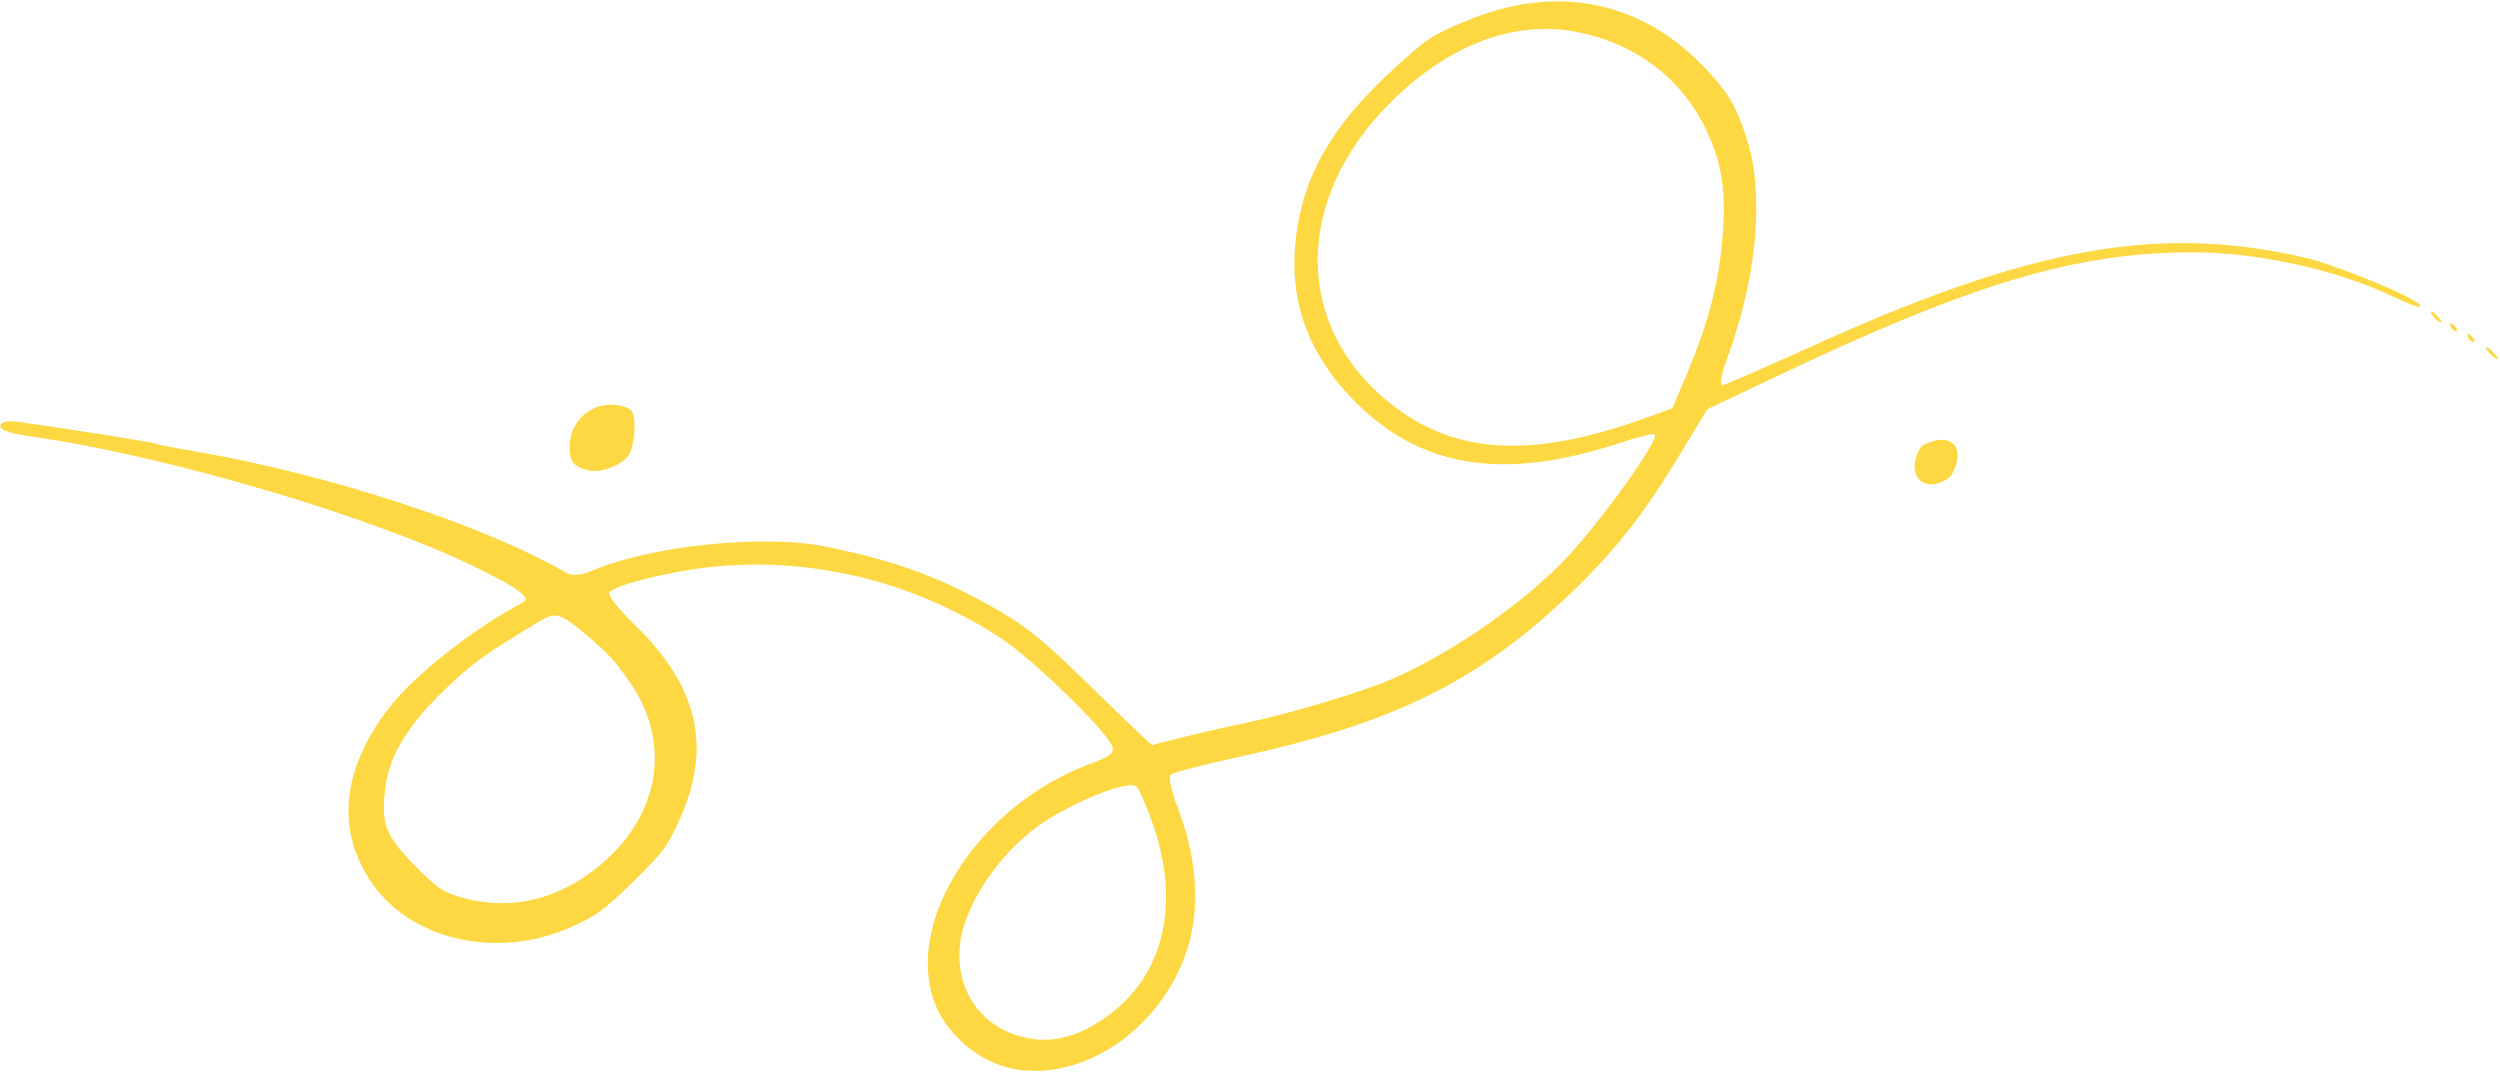 <?xml version="1.0" encoding="UTF-8"?> <svg xmlns="http://www.w3.org/2000/svg" width="744" height="319" viewBox="0 0 744 319" fill="none"> <path fill-rule="evenodd" clip-rule="evenodd" d="M739.944 103.754C740.476 104.823 741.777 106.153 742.834 106.707C743.89 107.263 743.455 106.389 741.866 104.764C740.276 103.14 739.412 102.687 739.944 103.754ZM734.418 100.182C734.713 101.085 735.463 101.776 736.083 101.717C736.703 101.659 736.462 100.92 735.547 100.075C734.535 99.141 734.092 99.183 734.418 100.182ZM729.247 96.984C729.541 97.887 730.292 98.578 730.912 98.519C731.532 98.461 731.291 97.722 730.376 96.877C729.364 95.943 728.921 95.985 729.247 96.984ZM723.617 93.337C724.155 94.417 725.288 95.539 726.132 95.83C726.977 96.122 726.536 95.239 725.152 93.867C723.769 92.496 723.078 92.257 723.617 93.337ZM716.979 88.653C711.53 85.566 692.948 78.306 686.823 76.872C642.49 66.489 604.26 73.383 537.553 103.793C524.667 109.667 513.423 114.539 512.567 114.62C511.71 114.701 512.225 111.491 513.713 107.486C522.79 83.04 525.153 58.447 520.013 41.916C516.798 31.572 514.272 27.331 506.65 19.481C487.72 -0.018 462.751 -4.755 436.479 6.174C425.885 10.581 424.483 11.523 413.733 21.477C395.906 37.983 387.534 52.949 385.537 71.874C383.675 89.524 389.335 105.183 402.477 118.738C422.325 139.207 447.01 143.319 481.691 131.931C486.98 130.194 491.793 128.972 492.386 129.217C494.293 130.004 479.179 151.549 467.744 164.343C455.077 178.517 431.264 195.12 412.668 202.747C403.248 206.609 381.645 212.968 370.25 215.231C363.387 216.597 346.082 220.731 342.955 221.753C342.727 221.828 334.806 214.296 325.353 205.016C311.777 191.687 306.061 186.909 298.136 182.268C280.75 172.084 267.331 167.072 245.594 162.641C227.387 158.929 193.567 162.412 176.499 169.756C173.054 171.239 170.281 171.483 168.518 170.46C144.287 156.391 98.04 141.228 58.745 134.47C52.207 133.346 46.701 132.265 46.509 132.068C46.18 131.732 18.675 127.356 6.036 125.628C2.214 125.106 0.24 125.466 0.095 126.713C-0.05 127.96 2.997 129.018 9.271 129.898C49.775 135.574 112.081 154.06 143.391 169.69C154.834 175.402 158.118 178.011 155.546 179.345C141.251 186.76 122.962 201.212 115.55 210.949C102.02 228.721 100.049 246.026 109.792 261.473C121.174 279.52 147.436 285.866 169.783 275.974C177.403 272.6 179.717 270.915 188.409 262.408C197.504 253.506 198.687 251.899 202.541 243.198C211.8 222.297 207.657 204.339 189.469 186.527C183.669 180.848 180.814 177.271 181.352 176.358C182.681 174.103 199.758 169.886 212.667 168.625C242.278 165.73 272.565 173.304 297.895 189.937C307.846 196.47 330.731 218.932 331.137 222.562C331.339 224.374 330.218 225.151 324.076 227.462C291.602 239.677 269.437 273.485 277.93 297.851C281.336 307.622 291.248 316.11 301.562 318.088C320.484 321.715 341.774 308.831 351.233 288.029C357.49 274.264 357.163 257.453 350.296 239.825C348.568 235.385 347.689 231.226 348.346 230.583C349.003 229.94 358.147 227.55 368.667 225.271C412.078 215.866 436.968 204.185 462.294 181.33C478.015 167.142 487.849 155.173 499.269 136.327L508.073 121.801L528.591 112.064C587.194 84.256 617.561 75.182 652.365 75.083C671.369 75.028 695.193 80.21 711.454 87.936C715.959 90.076 719.858 91.616 720.12 91.36C720.639 90.852 720.216 90.486 716.979 88.653ZM507.118 37.341C512.458 47.955 513.845 56.693 512.547 71.553C511.398 84.722 508.186 96.775 501.836 111.75L497.716 121.468L491.234 123.857C457.785 136.184 434.979 135.571 416.115 121.839C384.937 99.138 384.098 59.789 414.161 30.14C430.985 13.546 449.985 6.204 468.087 9.3C485.445 12.268 499.63 22.458 507.118 37.341ZM575.395 131.269C571.728 132.352 571.345 132.728 570.183 136.37C568.48 141.713 572.201 145.565 577.211 143.645C580.32 142.453 581.041 141.662 582.131 138.245C583.809 132.979 580.657 129.715 575.395 131.269ZM343.193 245.553C351.462 269.697 346.149 290.916 328.828 302.934C320.032 309.035 312.017 310.778 303.617 308.418C291.501 305.012 284.418 294.37 285.656 281.429C286.872 268.73 298.754 251.803 312.163 243.671C323.141 237.015 336.359 232.181 338.264 234.128C339.124 235.006 341.341 240.147 343.193 245.553ZM181.569 120.431C175.201 120.556 169.846 125.727 169.587 131.998C169.371 137.235 170.287 138.613 174.871 139.948C178.062 140.876 183.59 139.107 186.55 136.21C188.864 133.945 189.698 124.044 187.743 122.047C186.825 121.109 184.048 120.382 181.569 120.431ZM187.68 203.37C199.806 221.175 196.36 242.463 178.977 257.148C166.772 267.457 152.74 271.045 138.704 267.443C132.142 265.759 130.254 264.536 123.371 257.513C114.553 248.513 113.292 245.054 114.751 233.889C115.949 224.723 121.433 215.816 132.397 205.223C140.454 197.439 144.136 194.777 160.175 185.134C165.255 182.081 166.472 182.344 173.316 187.981C180.58 193.962 183.146 196.711 187.68 203.37Z" fill="#FCCB01" fill-opacity="0.74"></path> </svg> 